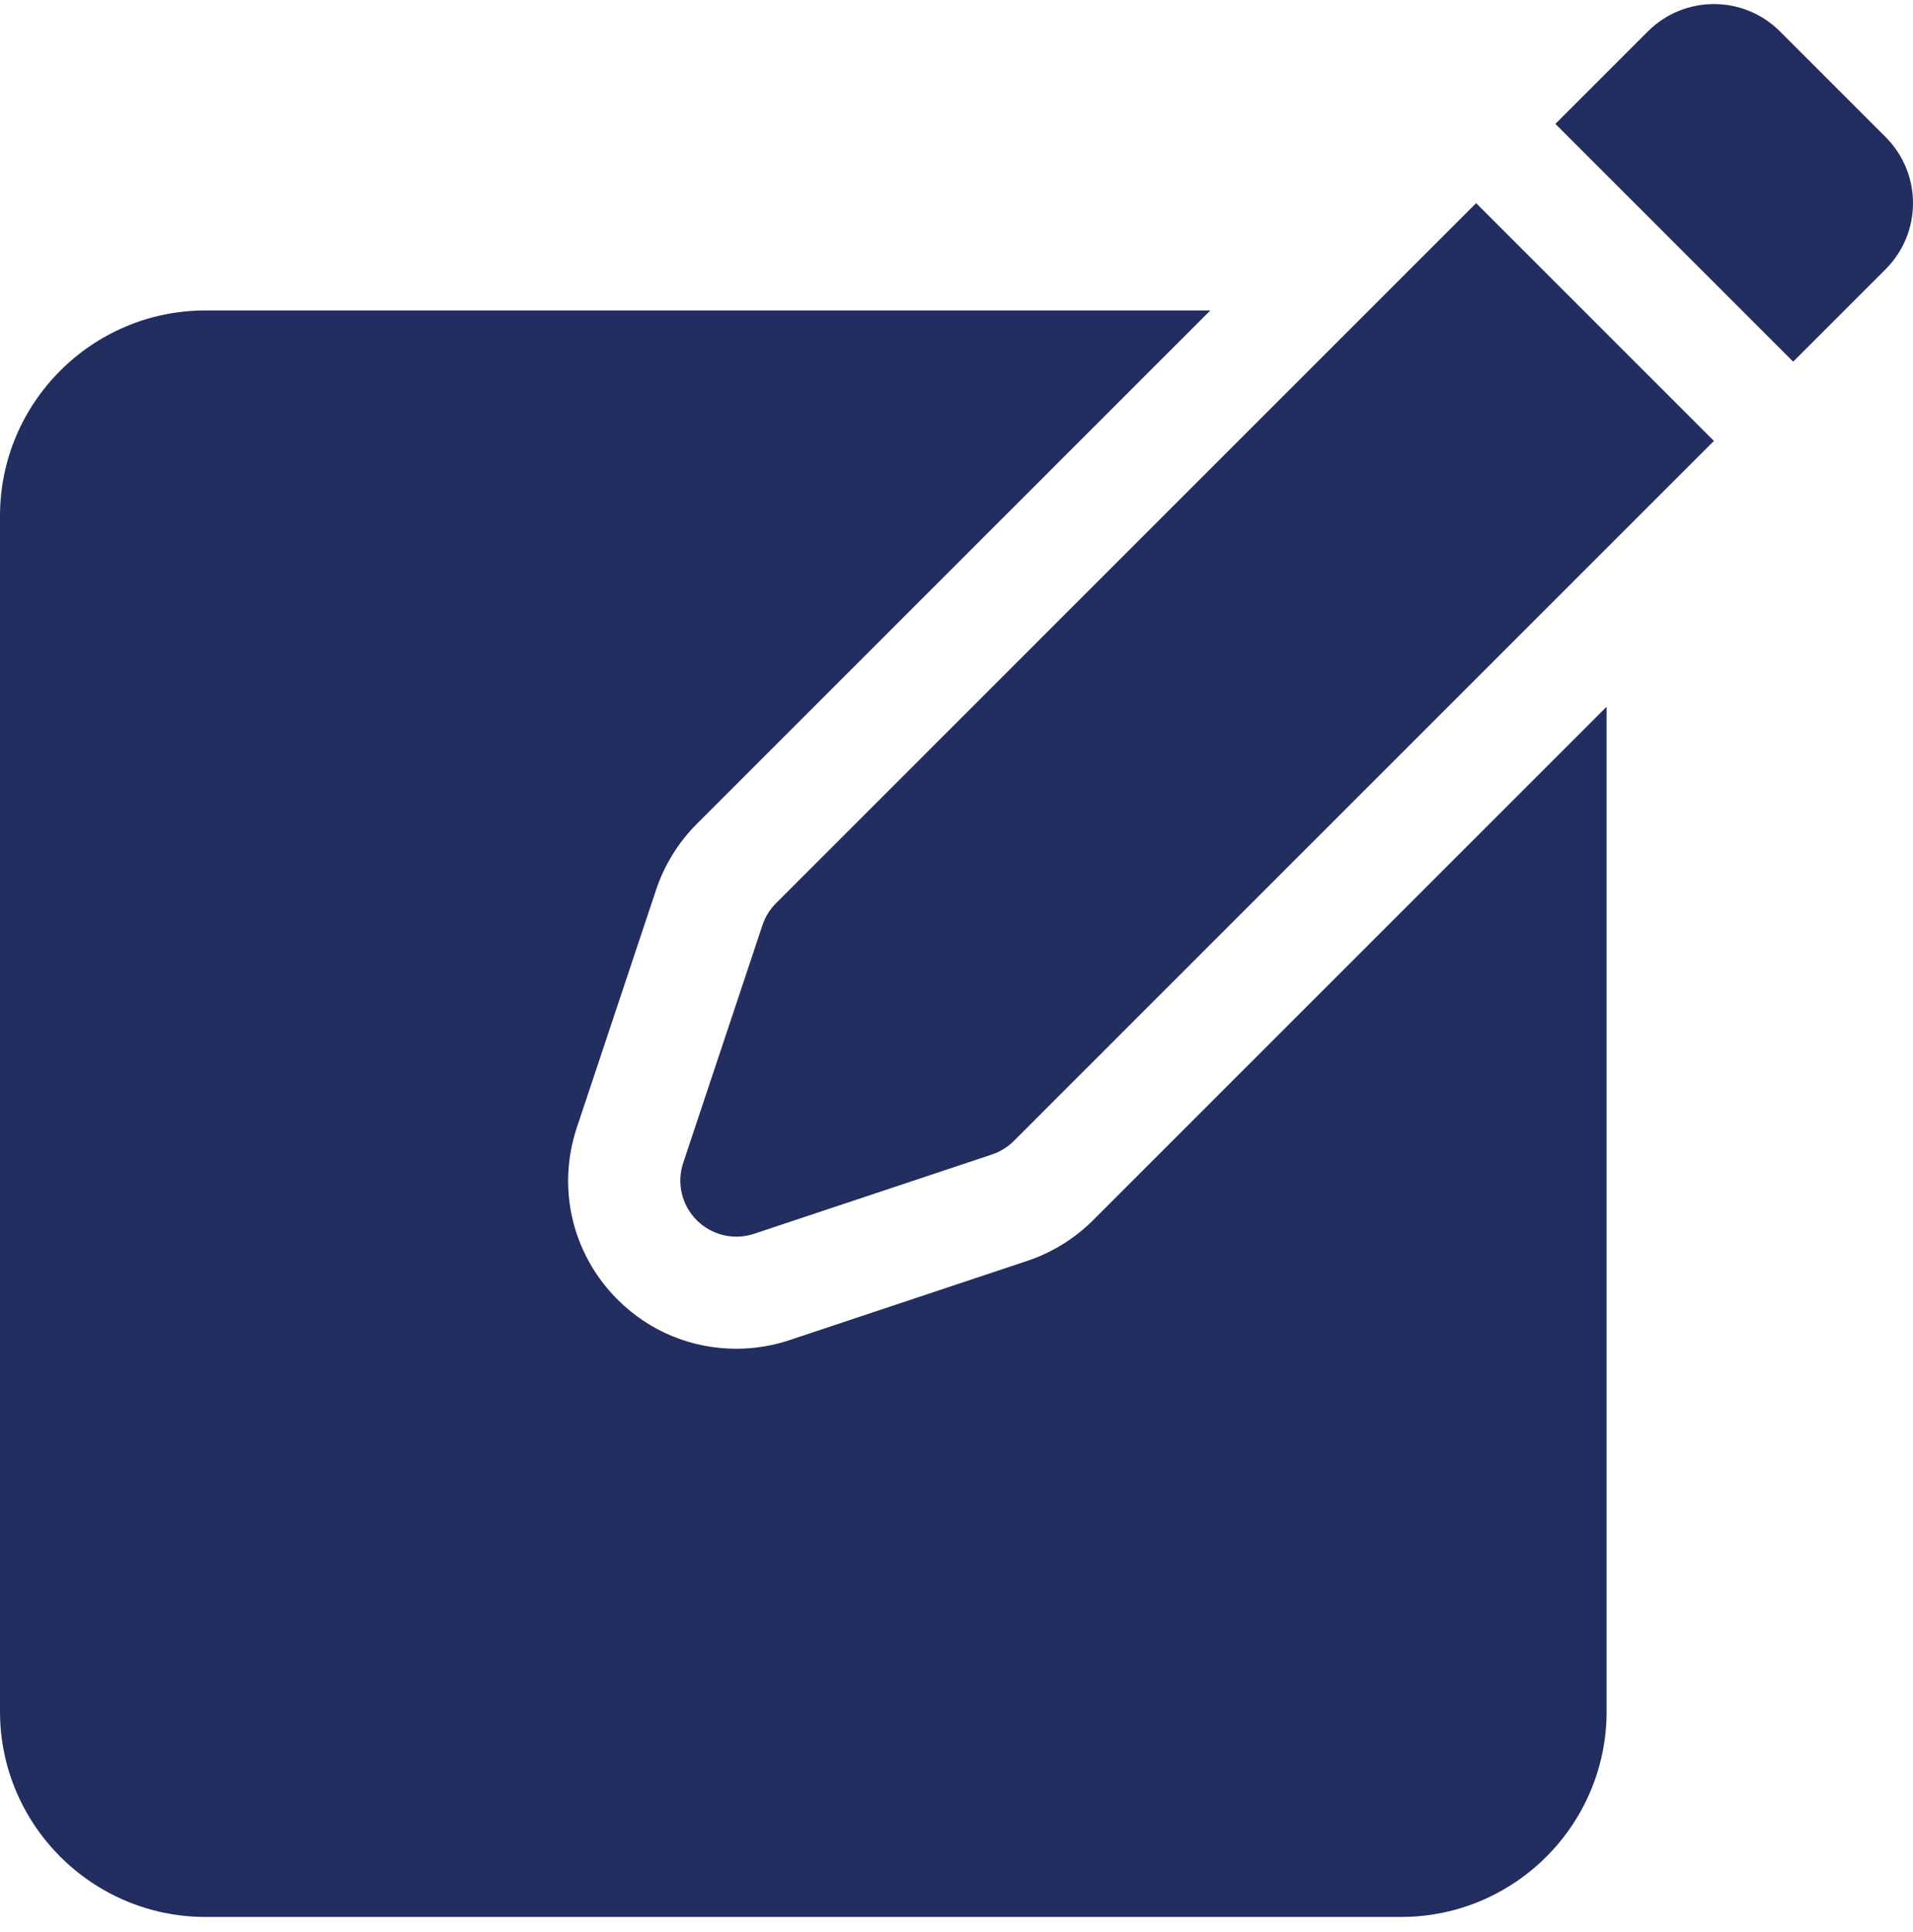 <svg xmlns="http://www.w3.org/2000/svg" width="100" height="101" viewBox="0 0 100 101" fill="none"><g clip-path="url(#clip0_56_569)"><path d="M57.138 63.791C56.177 64.752 54.989 65.485 53.703 65.915L41.273 70.058C40.376 70.357 39.44 70.509 38.493 70.509C36.146 70.509 33.938 69.595 32.278 67.934C29.909 65.564 29.096 62.118 30.155 58.94L34.299 46.511C34.727 45.224 35.462 44.035 36.422 43.075L63.269 16.229H10.742C4.819 16.229 0 21.048 0 26.971V89.471C0 95.394 4.819 100.213 10.742 100.213H73.242C79.166 100.213 83.984 95.394 83.984 89.471V36.945L57.138 63.791Z" fill="#222E60"></path><path d="M40.565 47.219C40.243 47.54 40.001 47.932 39.857 48.364L35.714 60.793C35.363 61.846 35.637 63.007 36.422 63.791C37.206 64.576 38.367 64.85 39.42 64.499L51.849 60.356C52.281 60.212 52.673 59.97 52.995 59.648L89.593 23.05L77.163 10.62L40.565 47.219Z" fill="#222E60"></path><path d="M93.046 1.643C91.139 -0.264 88.047 -0.264 86.14 1.643L81.306 6.477L93.736 18.907L98.57 14.073C100.477 12.166 100.477 9.074 98.57 7.167L93.046 1.643Z" fill="#222E60"></path></g><defs><clipPath id="clip0_56_569"><rect width="100" height="100" fill="white" transform="translate(0 0.213)"></rect></clipPath></defs></svg>